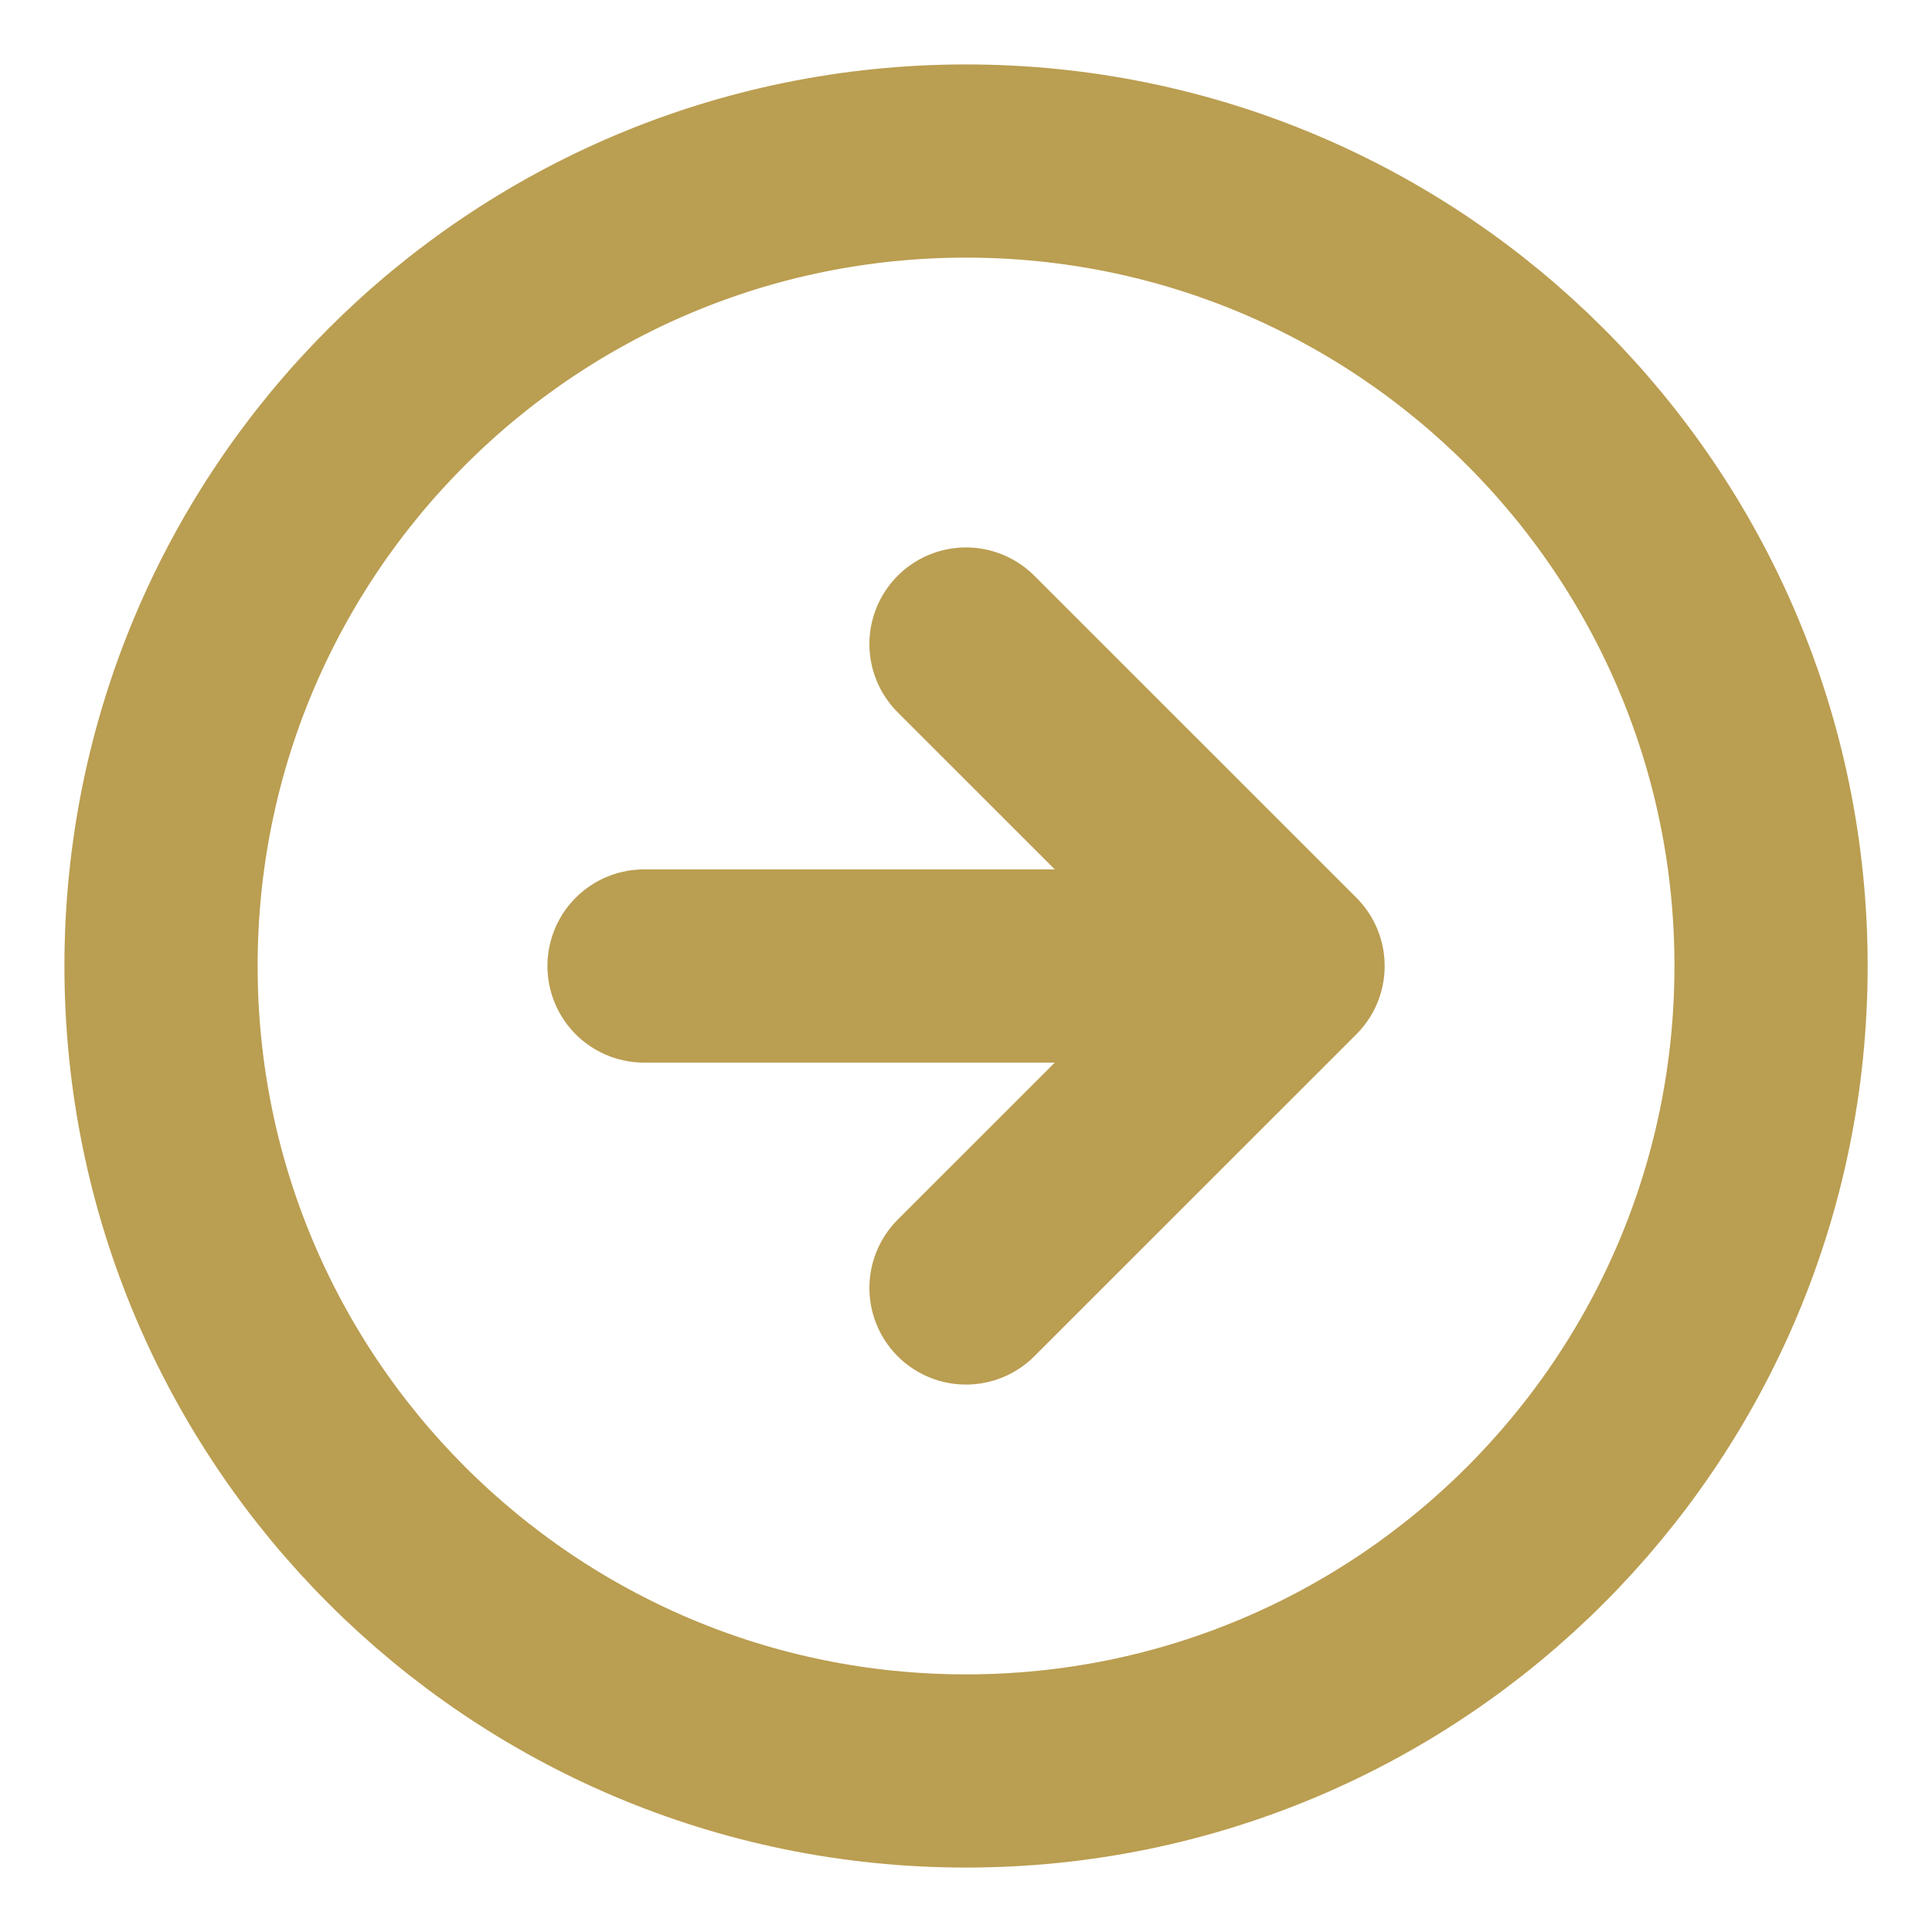 <?xml version="1.0" encoding="UTF-8"?> <svg xmlns="http://www.w3.org/2000/svg" width="20" height="20" viewBox="0 0 20 20" fill="none"><g opacity="0.8" clip-path="url(#clip0_716_3818)"><path d="M10 13.333L13.334 10M13.334 10L10 6.667M13.334 10L6.667 10M10 1.667C14.603 1.667 18.334 5.398 18.334 10C18.334 14.602 14.603 18.333 10 18.333C5.398 18.333 1.667 14.602 1.667 10C1.667 5.398 5.398 1.667 10 1.667Z" stroke="#A98626" stroke-width="2" stroke-linecap="round" stroke-linejoin="round"></path></g><defs><clipPath id="clip0_716_3818"><rect width="20" height="20" fill="white" transform="translate(0 20) rotate(-90)"></rect></clipPath></defs></svg> 